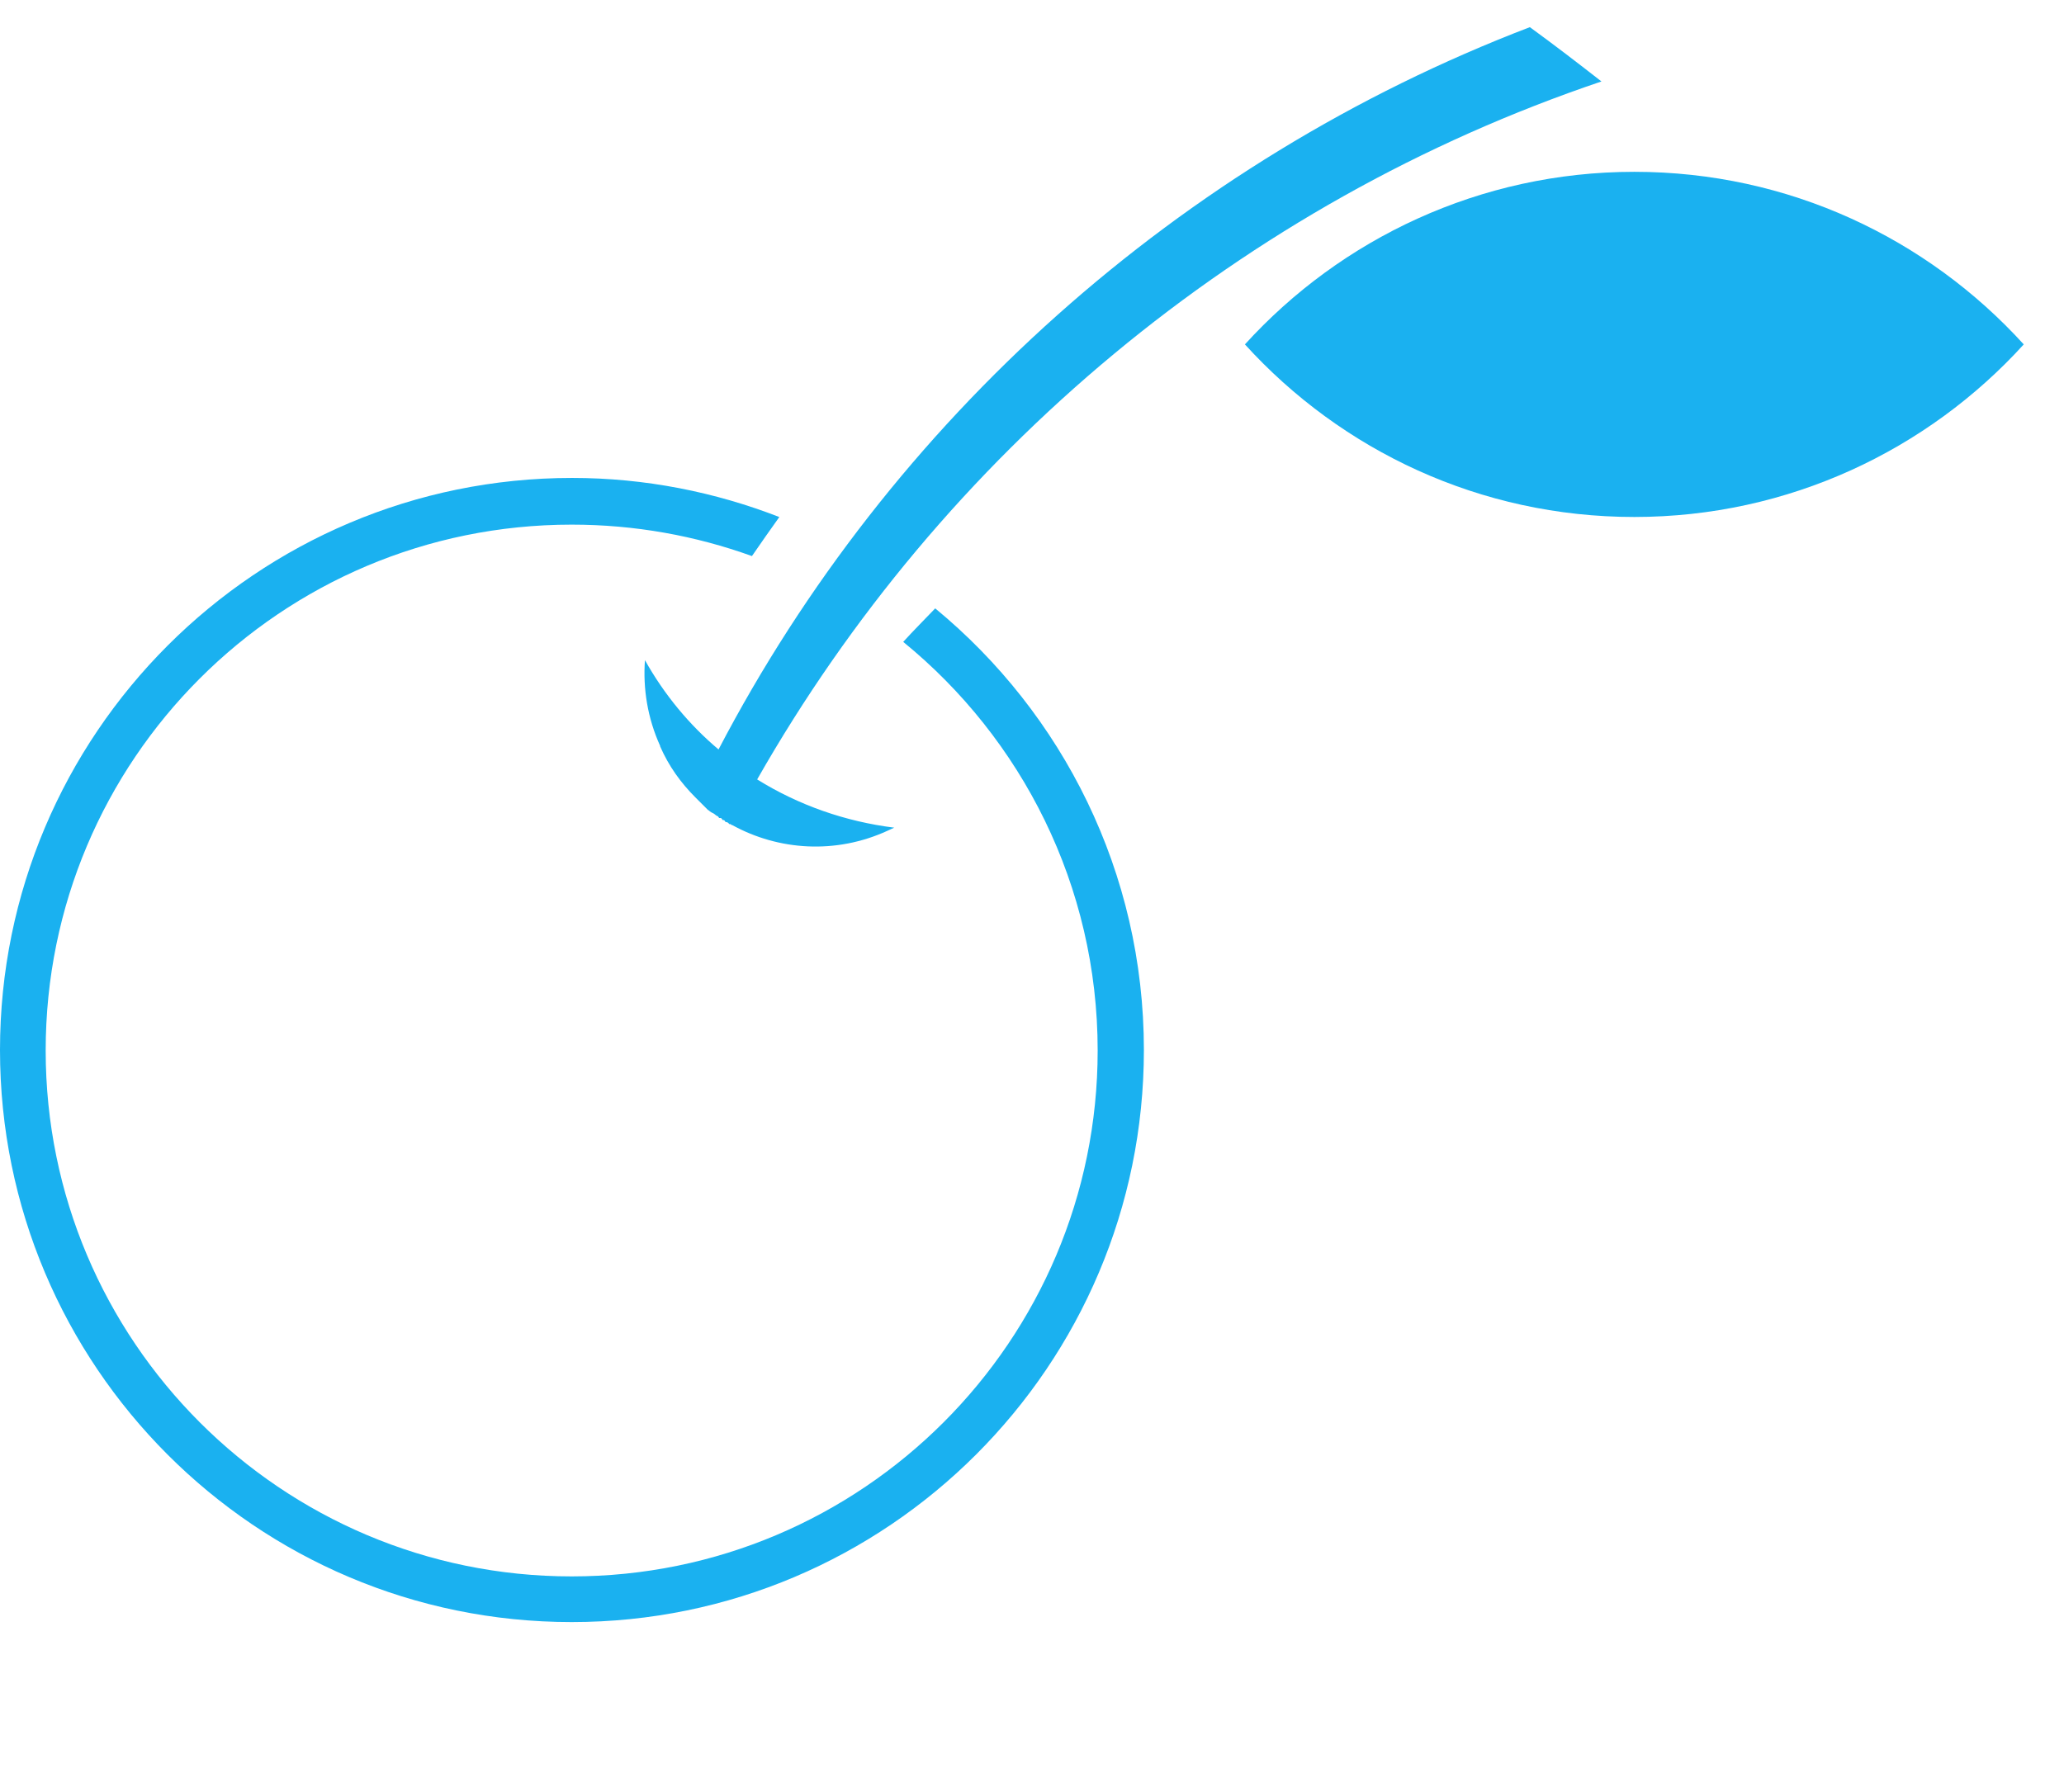 <svg width="38" height="33" viewBox="0 0 38 33" fill="none" xmlns="http://www.w3.org/2000/svg">
    <g clip-path="url(#clip0_2098_27551)">
        <mask id="path-1-inside-1_2098_27551" fill="white">
            <path d="M12.154 13.736C11.921 13.222 11.836 12.68 11.874 12.156C12.229 12.792 12.696 13.353 13.229 13.801C16.398 7.735 21.717 2.968 28.166 0.5C28.615 0.827 29.054 1.164 29.484 1.5C22.866 3.734 17.351 8.361 13.94 14.353C14.706 14.829 15.566 15.129 16.463 15.241L16.342 15.297C15.388 15.736 14.332 15.662 13.482 15.194C13.482 15.194 13.463 15.194 13.463 15.185L13.444 15.175H13.425C13.425 15.175 13.407 15.147 13.397 15.147C13.397 15.147 13.388 15.147 13.379 15.138H13.36C13.36 15.138 13.341 15.119 13.341 15.11L13.323 15.101H13.304C13.304 15.101 13.295 15.082 13.285 15.073C13.285 15.073 13.276 15.063 13.267 15.063H13.239C13.239 15.063 13.229 15.044 13.22 15.035C13.22 15.035 13.21 15.026 13.201 15.026L13.173 15.007C13.173 15.007 13.154 14.988 13.136 14.979L13.098 14.96L13.07 14.942C13.07 14.942 13.052 14.923 13.033 14.914L12.799 14.68C12.537 14.418 12.313 14.11 12.154 13.745V13.736Z">
            </path>
        </mask>
        <path d="M12.154 13.736C11.921 13.222 11.836 12.68 11.874 12.156C12.229 12.792 12.696 13.353 13.229 13.801C16.398 7.735 21.717 2.968 28.166 0.5C28.615 0.827 29.054 1.164 29.484 1.5C22.866 3.734 17.351 8.361 13.94 14.353C14.706 14.829 15.566 15.129 16.463 15.241L16.342 15.297C15.388 15.736 14.332 15.662 13.482 15.194C13.482 15.194 13.463 15.194 13.463 15.185L13.444 15.175H13.425C13.425 15.175 13.407 15.147 13.397 15.147C13.397 15.147 13.388 15.147 13.379 15.138H13.36C13.36 15.138 13.341 15.119 13.341 15.11L13.323 15.101H13.304C13.304 15.101 13.295 15.082 13.285 15.073C13.285 15.073 13.276 15.063 13.267 15.063H13.239C13.239 15.063 13.229 15.044 13.22 15.035C13.22 15.035 13.21 15.026 13.201 15.026L13.173 15.007C13.173 15.007 13.154 14.988 13.136 14.979L13.098 14.96L13.07 14.942C13.07 14.942 13.052 14.923 13.033 14.914L12.799 14.68C12.537 14.418 12.313 14.11 12.154 13.745V13.736Z" fill="#1AB1F0"></path>
        <path d="M37.259 6.342C35.492 8.286 32.931 9.52 30.089 9.52C27.248 9.52 24.696 8.296 22.92 6.342C24.687 4.398 27.248 3.164 30.089 3.164C32.931 3.164 35.483 4.389 37.259 6.342Z" fill="#1AB1F0"></path>
        <path d="M14.348 9.521C14.18 9.754 14.012 9.997 13.844 10.24C12.806 9.866 11.694 9.661 10.525 9.661C5.169 9.661 0.841 13.998 0.841 19.345C0.841 24.691 5.178 29.029 10.525 29.029C15.872 29.029 20.209 24.691 20.209 19.345C20.209 16.307 18.807 13.596 16.629 11.82C16.816 11.614 17.022 11.409 17.218 11.203C19.564 13.138 21.06 16.064 21.06 19.335C21.06 25.149 16.339 29.87 10.525 29.87C4.711 29.87 0 25.149 0 19.335C0 13.521 4.72 8.801 10.534 8.801C11.88 8.801 13.171 9.063 14.348 9.521Z" fill="#1AB1F0"></path>
    </g>
    <defs>
        <clipPath id="clip0_2098_27551">
            <rect width="37.259" height="29.379" fill="white" transform="translate(0 0.5)"></rect>
        </clipPath>
    </defs>
</svg>